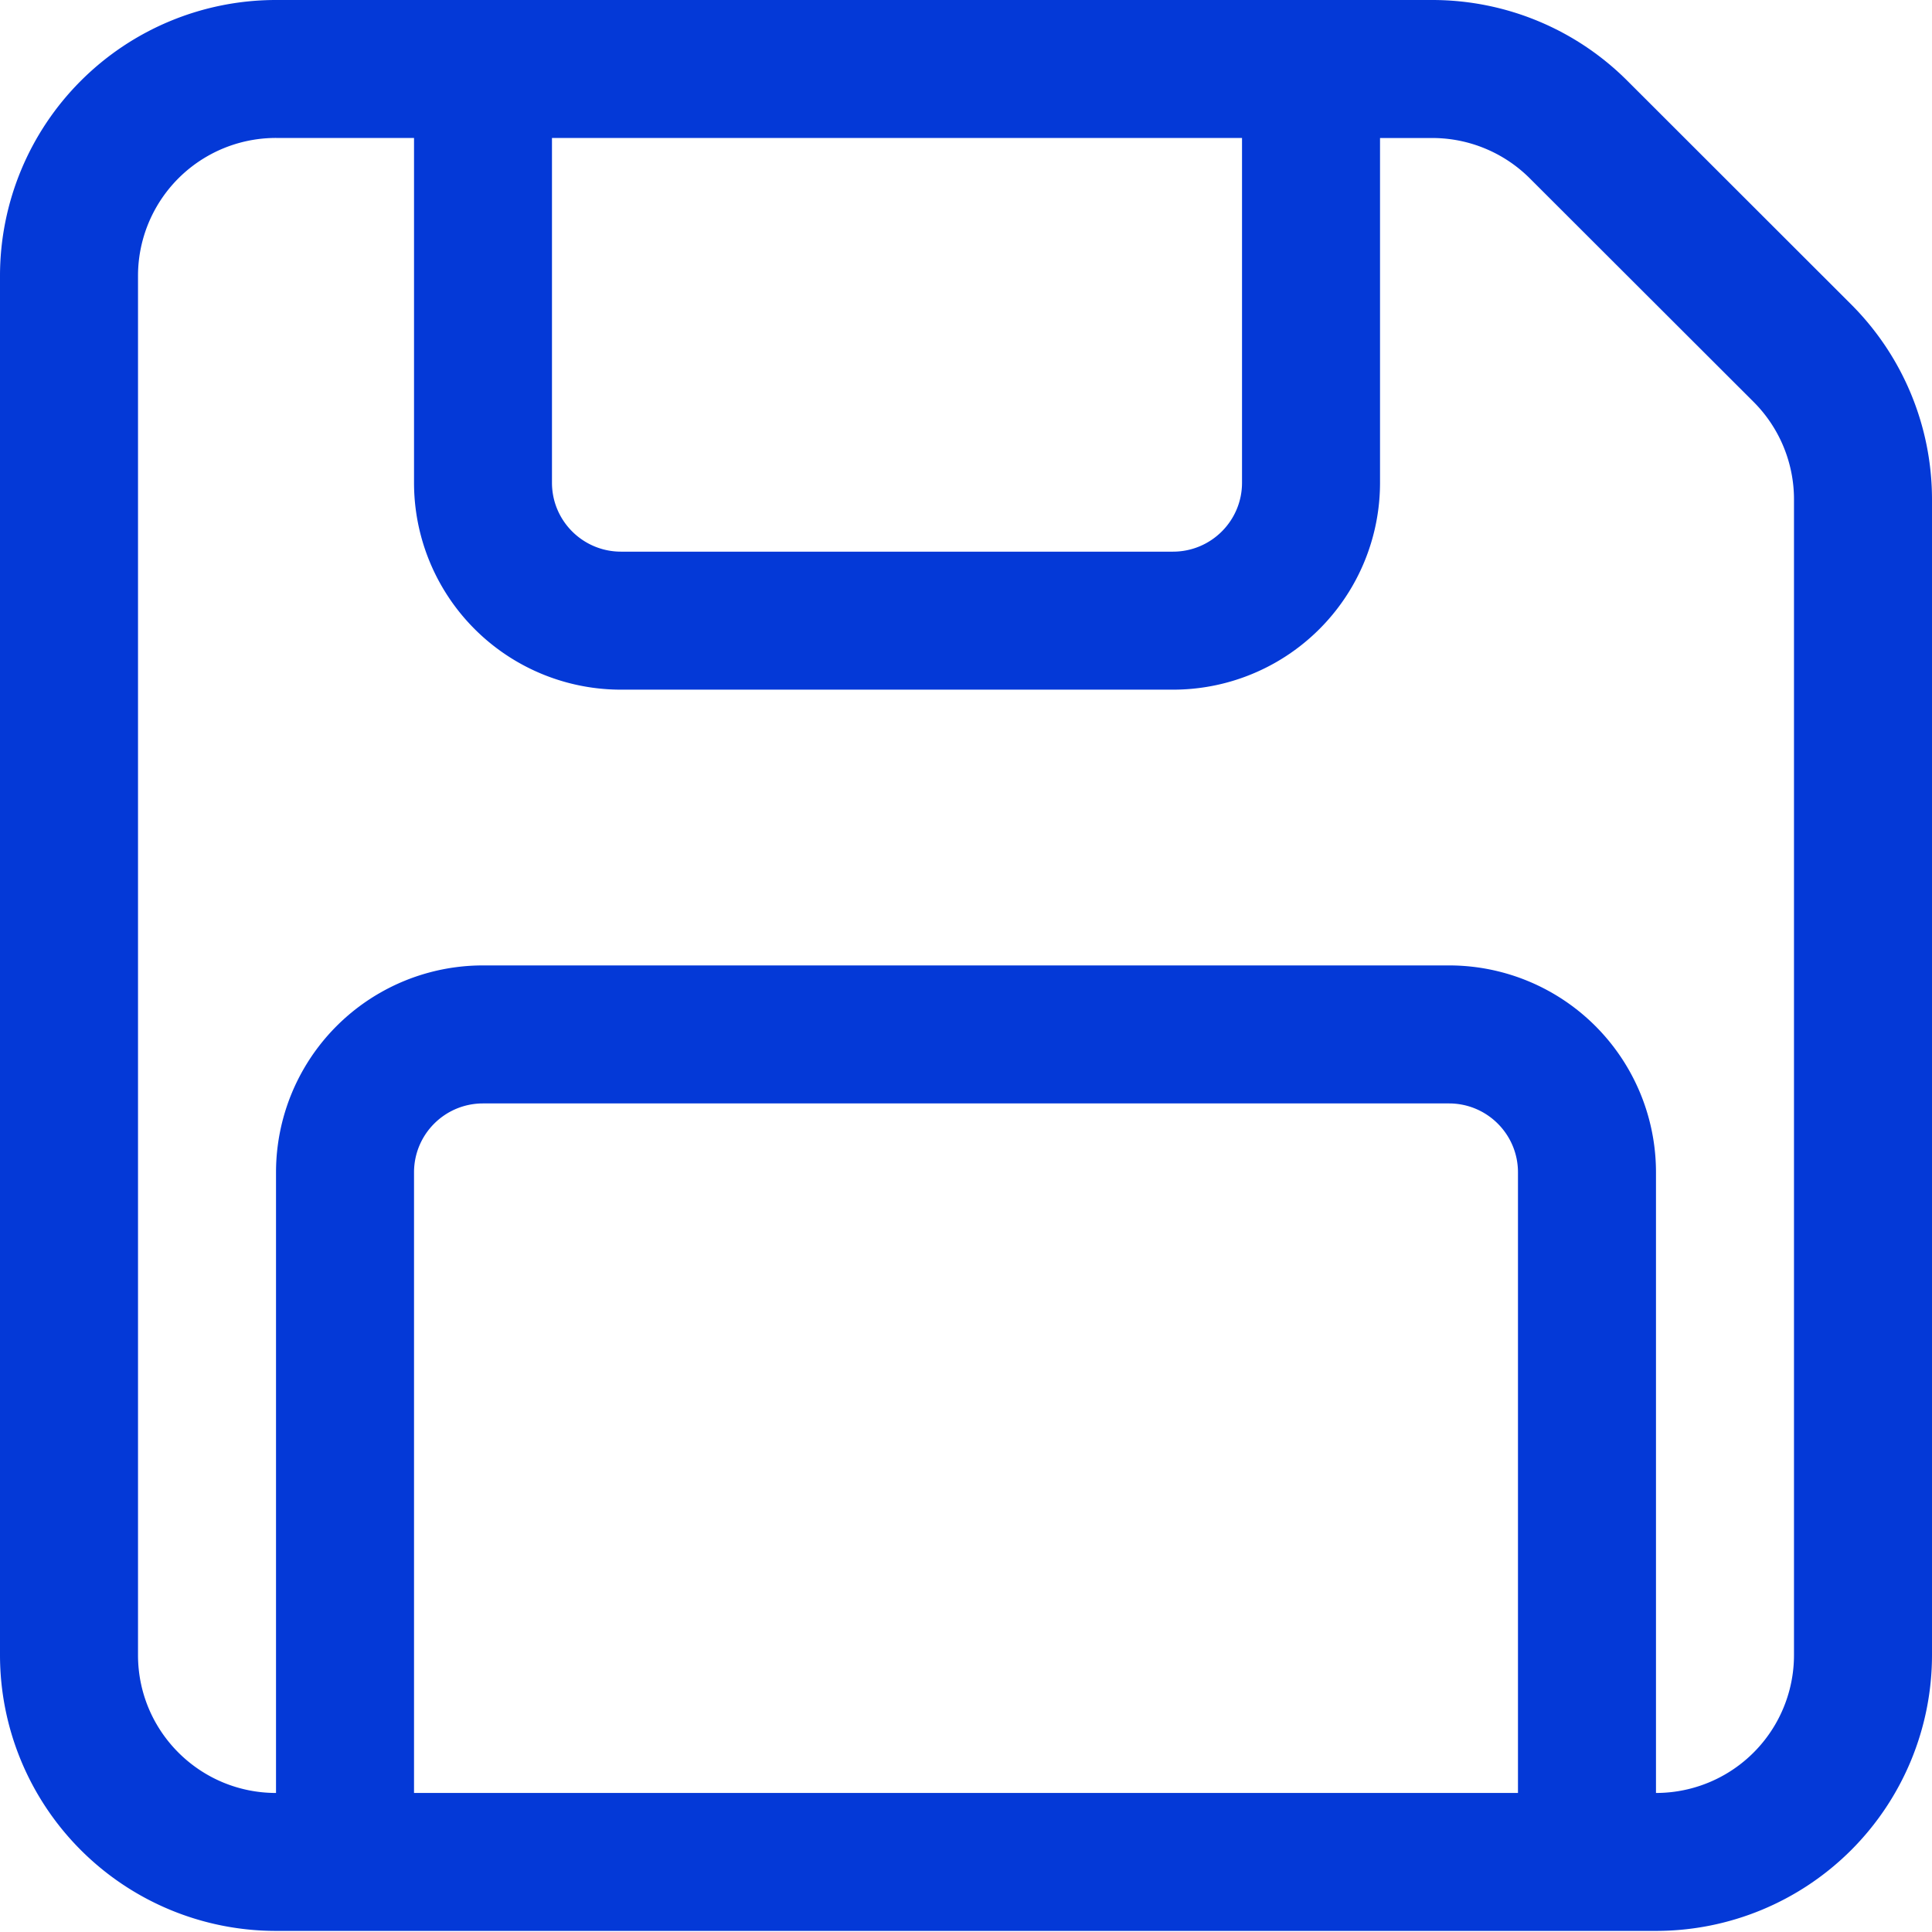 <?xml version="1.0" encoding="UTF-8"?>
<svg xmlns="http://www.w3.org/2000/svg" fill="none" viewBox="0 0 30 30" width="30" height="30">
  <path fill="#0439D7" d="M0 4.283A4.285 4.285 0 0 1 4.286 0H22.24c1.137 0 2.227.451 3.03 1.255l3.475 3.472A4.282 4.282 0 0 1 30 7.756V25.7a4.285 4.285 0 0 1-4.286 4.283H4.286A4.285 4.285 0 0 1 0 25.7V4.283Zm4.286-2.141a2.142 2.142 0 0 0-2.143 2.141V25.7c0 1.183.96 2.141 2.143 2.141v-9.637A3.213 3.213 0 0 1 7.5 14.991h15a3.213 3.213 0 0 1 3.214 3.213v9.637a2.142 2.142 0 0 0 2.143-2.141V7.756a2.14 2.14 0 0 0-.627-1.515L23.755 2.77a2.144 2.144 0 0 0-1.515-.627h-.811v5.354a3.213 3.213 0 0 1-3.215 3.212H9.643a3.213 3.213 0 0 1-3.214-3.212V2.142H4.286Zm4.285 0v5.354c0 .591.48 1.07 1.072 1.07h8.571c.592 0 1.072-.479 1.072-1.07V2.142H8.57Zm15 25.7v-9.638c0-.591-.48-1.07-1.071-1.07h-15c-.592 0-1.071.479-1.071 1.07v9.637H23.57Z"></path>
</svg>
